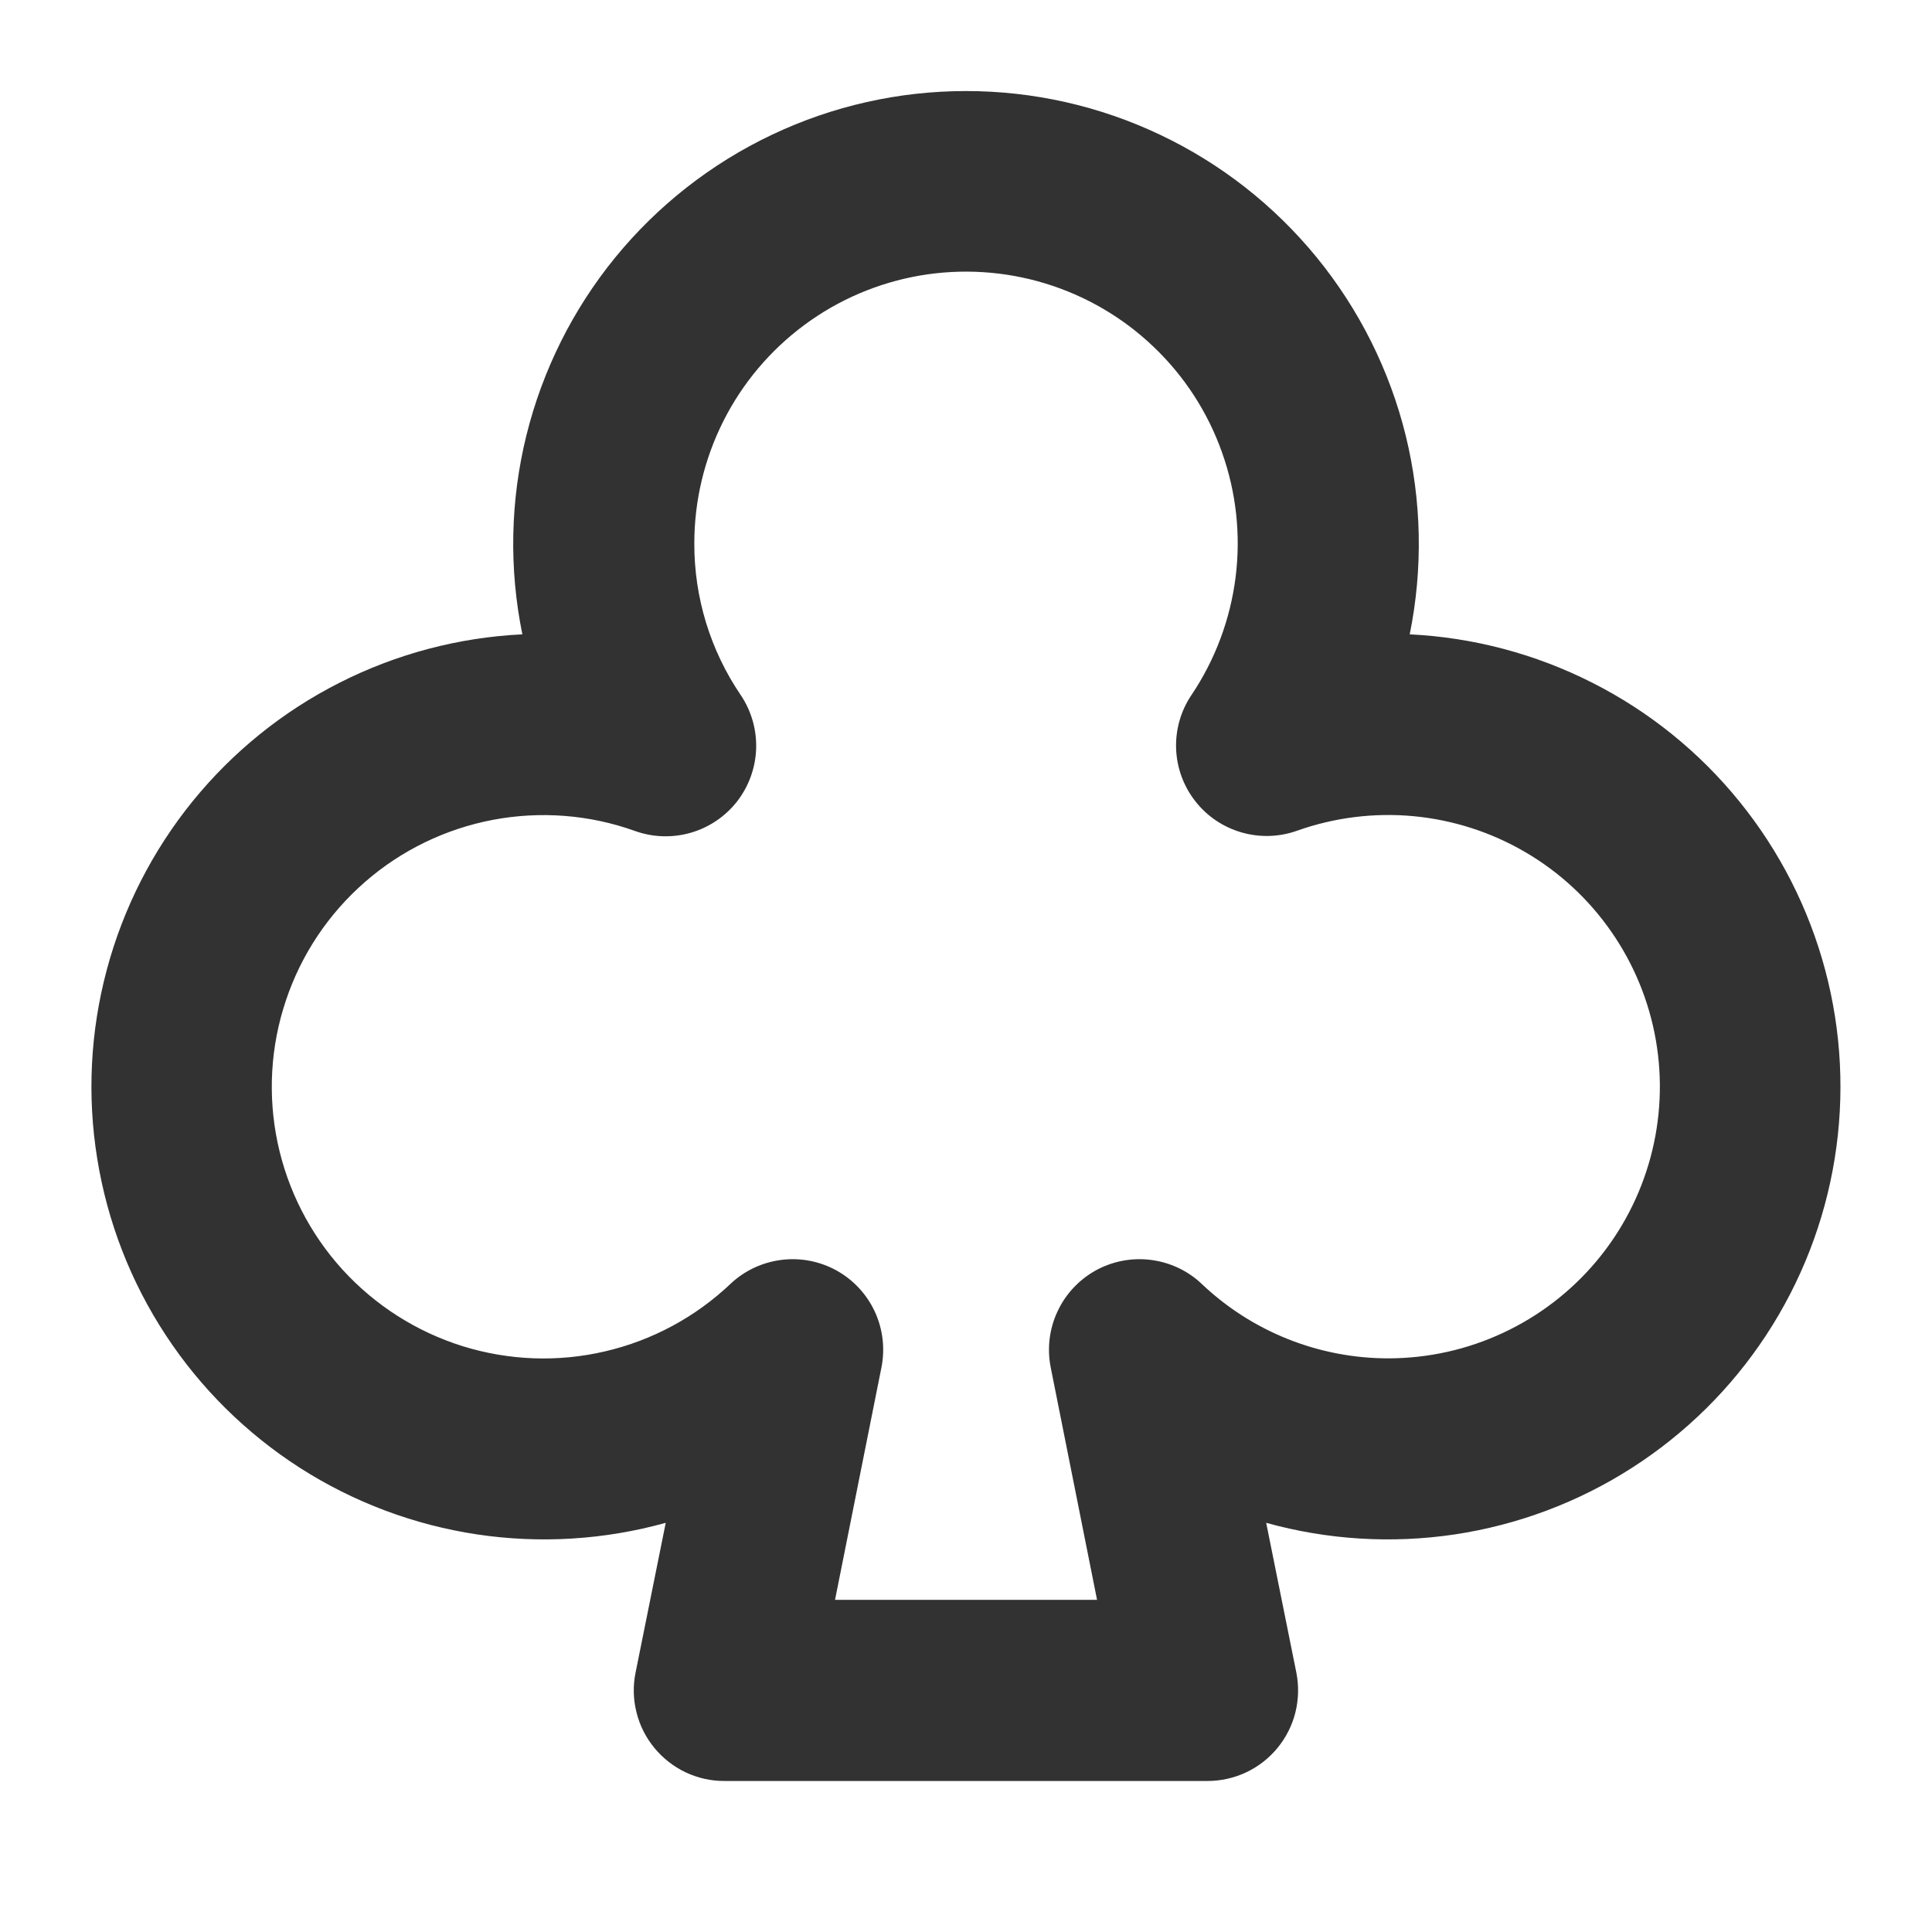 <svg width="24" height="24" viewBox="0 0 24 24" fill="none" xmlns="http://www.w3.org/2000/svg">
<path d="M17.512 7.88C17.678 7.063 17.661 6.219 17.462 5.409C17.262 4.599 16.884 3.844 16.357 3.198C15.829 2.552 15.165 2.031 14.411 1.674C13.658 1.316 12.834 1.131 12 1.131C11.166 1.131 10.343 1.316 9.589 1.674C8.836 2.031 8.171 2.552 7.643 3.198C7.116 3.844 6.739 4.599 6.539 5.409C6.339 6.219 6.322 7.063 6.489 7.88C5.698 7.918 4.924 8.123 4.218 8.481C3.512 8.838 2.89 9.341 2.391 9.956C1.893 10.571 1.53 11.284 1.326 12.049C1.122 12.814 1.081 13.613 1.208 14.394C1.334 15.176 1.623 15.922 2.058 16.584C2.492 17.246 3.061 17.808 3.727 18.235C4.394 18.662 5.143 18.943 5.926 19.061C6.709 19.178 7.507 19.129 8.27 18.917L7.895 20.779C7.862 20.942 7.866 21.111 7.907 21.272C7.947 21.434 8.023 21.585 8.129 21.713C8.235 21.842 8.368 21.946 8.518 22.017C8.669 22.088 8.834 22.125 9 22.124H15C15.167 22.124 15.331 22.087 15.482 22.016C15.632 21.945 15.765 21.841 15.87 21.713C15.976 21.584 16.052 21.433 16.092 21.272C16.132 21.11 16.136 20.942 16.104 20.779L15.729 18.917C16.491 19.129 17.29 19.178 18.073 19.061C18.855 18.943 19.605 18.662 20.271 18.235C20.938 17.808 21.507 17.246 21.941 16.584C22.375 15.922 22.665 15.176 22.791 14.394C22.917 13.613 22.877 12.814 22.673 12.049C22.469 11.284 22.106 10.571 21.607 9.956C21.109 9.341 20.486 8.838 19.78 8.481C19.074 8.123 18.3 7.918 17.51 7.88H17.512ZM17.25 16.874C16.386 16.875 15.554 16.544 14.927 15.948C14.754 15.784 14.533 15.681 14.296 15.651C14.06 15.621 13.82 15.667 13.611 15.782C13.403 15.898 13.236 16.076 13.136 16.293C13.035 16.509 13.006 16.751 13.052 16.985L13.628 19.874H10.373L10.95 16.985C10.996 16.751 10.967 16.509 10.867 16.293C10.766 16.076 10.6 15.898 10.391 15.782C10.182 15.667 9.943 15.621 9.706 15.651C9.47 15.681 9.249 15.784 9.075 15.948C8.64 16.361 8.102 16.651 7.517 16.787C6.932 16.924 6.322 16.901 5.748 16.723C5.175 16.544 4.66 16.216 4.255 15.772C3.851 15.328 3.573 14.784 3.449 14.197C3.325 13.609 3.36 12.999 3.551 12.43C3.741 11.86 4.08 11.352 4.533 10.957C4.985 10.562 5.535 10.296 6.125 10.184C6.715 10.073 7.324 10.12 7.889 10.323C8.112 10.403 8.355 10.41 8.583 10.344C8.81 10.278 9.011 10.142 9.157 9.955C9.302 9.767 9.385 9.539 9.393 9.302C9.401 9.065 9.334 8.832 9.202 8.635C8.824 8.079 8.623 7.422 8.625 6.749C8.625 6.222 8.749 5.702 8.986 5.231C9.223 4.76 9.568 4.351 9.992 4.037C10.415 3.723 10.907 3.513 11.427 3.423C11.946 3.334 12.48 3.367 12.984 3.521C13.489 3.675 13.95 3.944 14.331 4.309C14.713 4.673 15.004 5.122 15.18 5.619C15.357 6.115 15.415 6.647 15.349 7.17C15.283 7.693 15.096 8.194 14.802 8.632C14.669 8.828 14.602 9.062 14.61 9.299C14.618 9.535 14.701 9.764 14.847 9.951C14.992 10.138 15.193 10.274 15.421 10.34C15.648 10.406 15.891 10.399 16.114 10.319C16.577 10.155 17.071 10.093 17.56 10.139C18.049 10.185 18.523 10.337 18.947 10.585C19.372 10.833 19.737 11.171 20.017 11.575C20.297 11.978 20.486 12.438 20.57 12.923C20.654 13.407 20.631 13.904 20.503 14.378C20.375 14.853 20.145 15.294 19.829 15.67C19.512 16.047 19.118 16.349 18.672 16.557C18.227 16.765 17.742 16.873 17.25 16.874Z" fill="#323232"/>
</svg>
